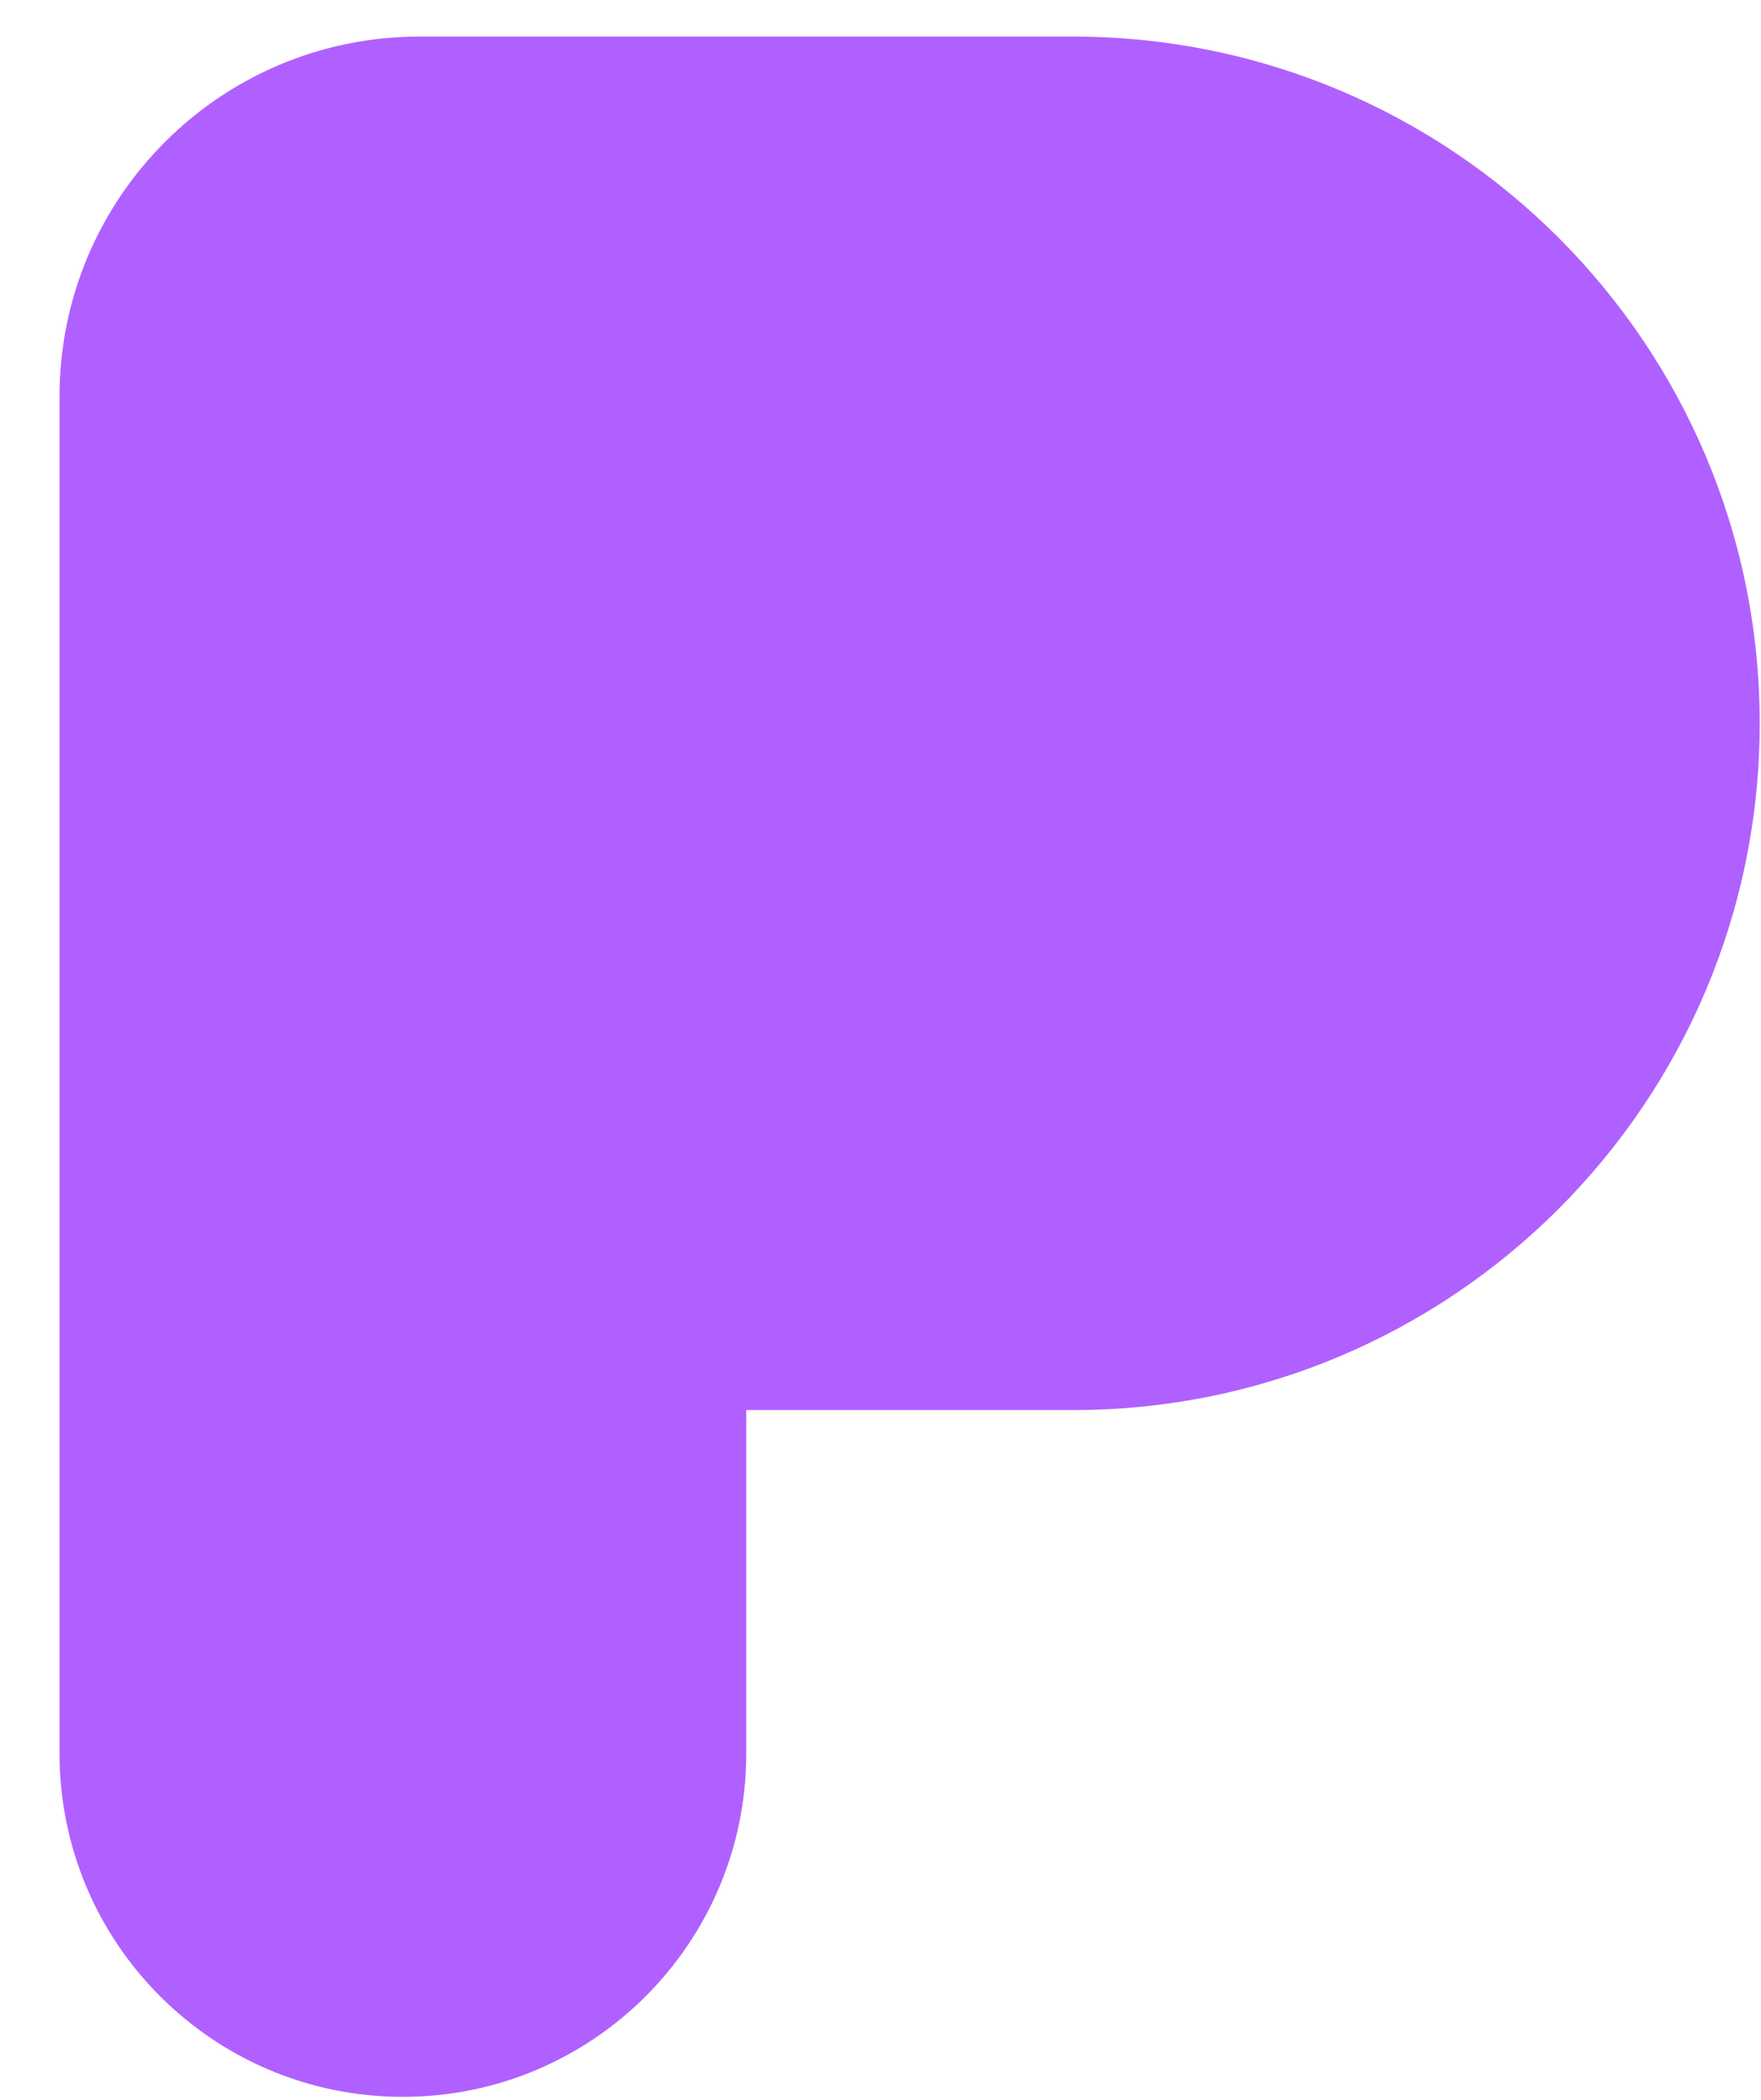 <svg width="26" height="31" viewBox="0 0 26 31" fill="none" xmlns="http://www.w3.org/2000/svg">
<path fill-rule="evenodd" clip-rule="evenodd" d="M25.981 10.678C25.981 5.079 21.441 0.54 15.842 0.54H6.193C3.258 0.54 0.879 2.919 0.879 5.854V25.887C0.879 28.686 3.149 30.956 5.948 30.956C8.748 30.956 11.018 28.686 11.018 25.887V20.817H15.842C21.441 20.817 25.981 16.278 25.981 10.678Z" fill="#B060FF"/>
</svg>
